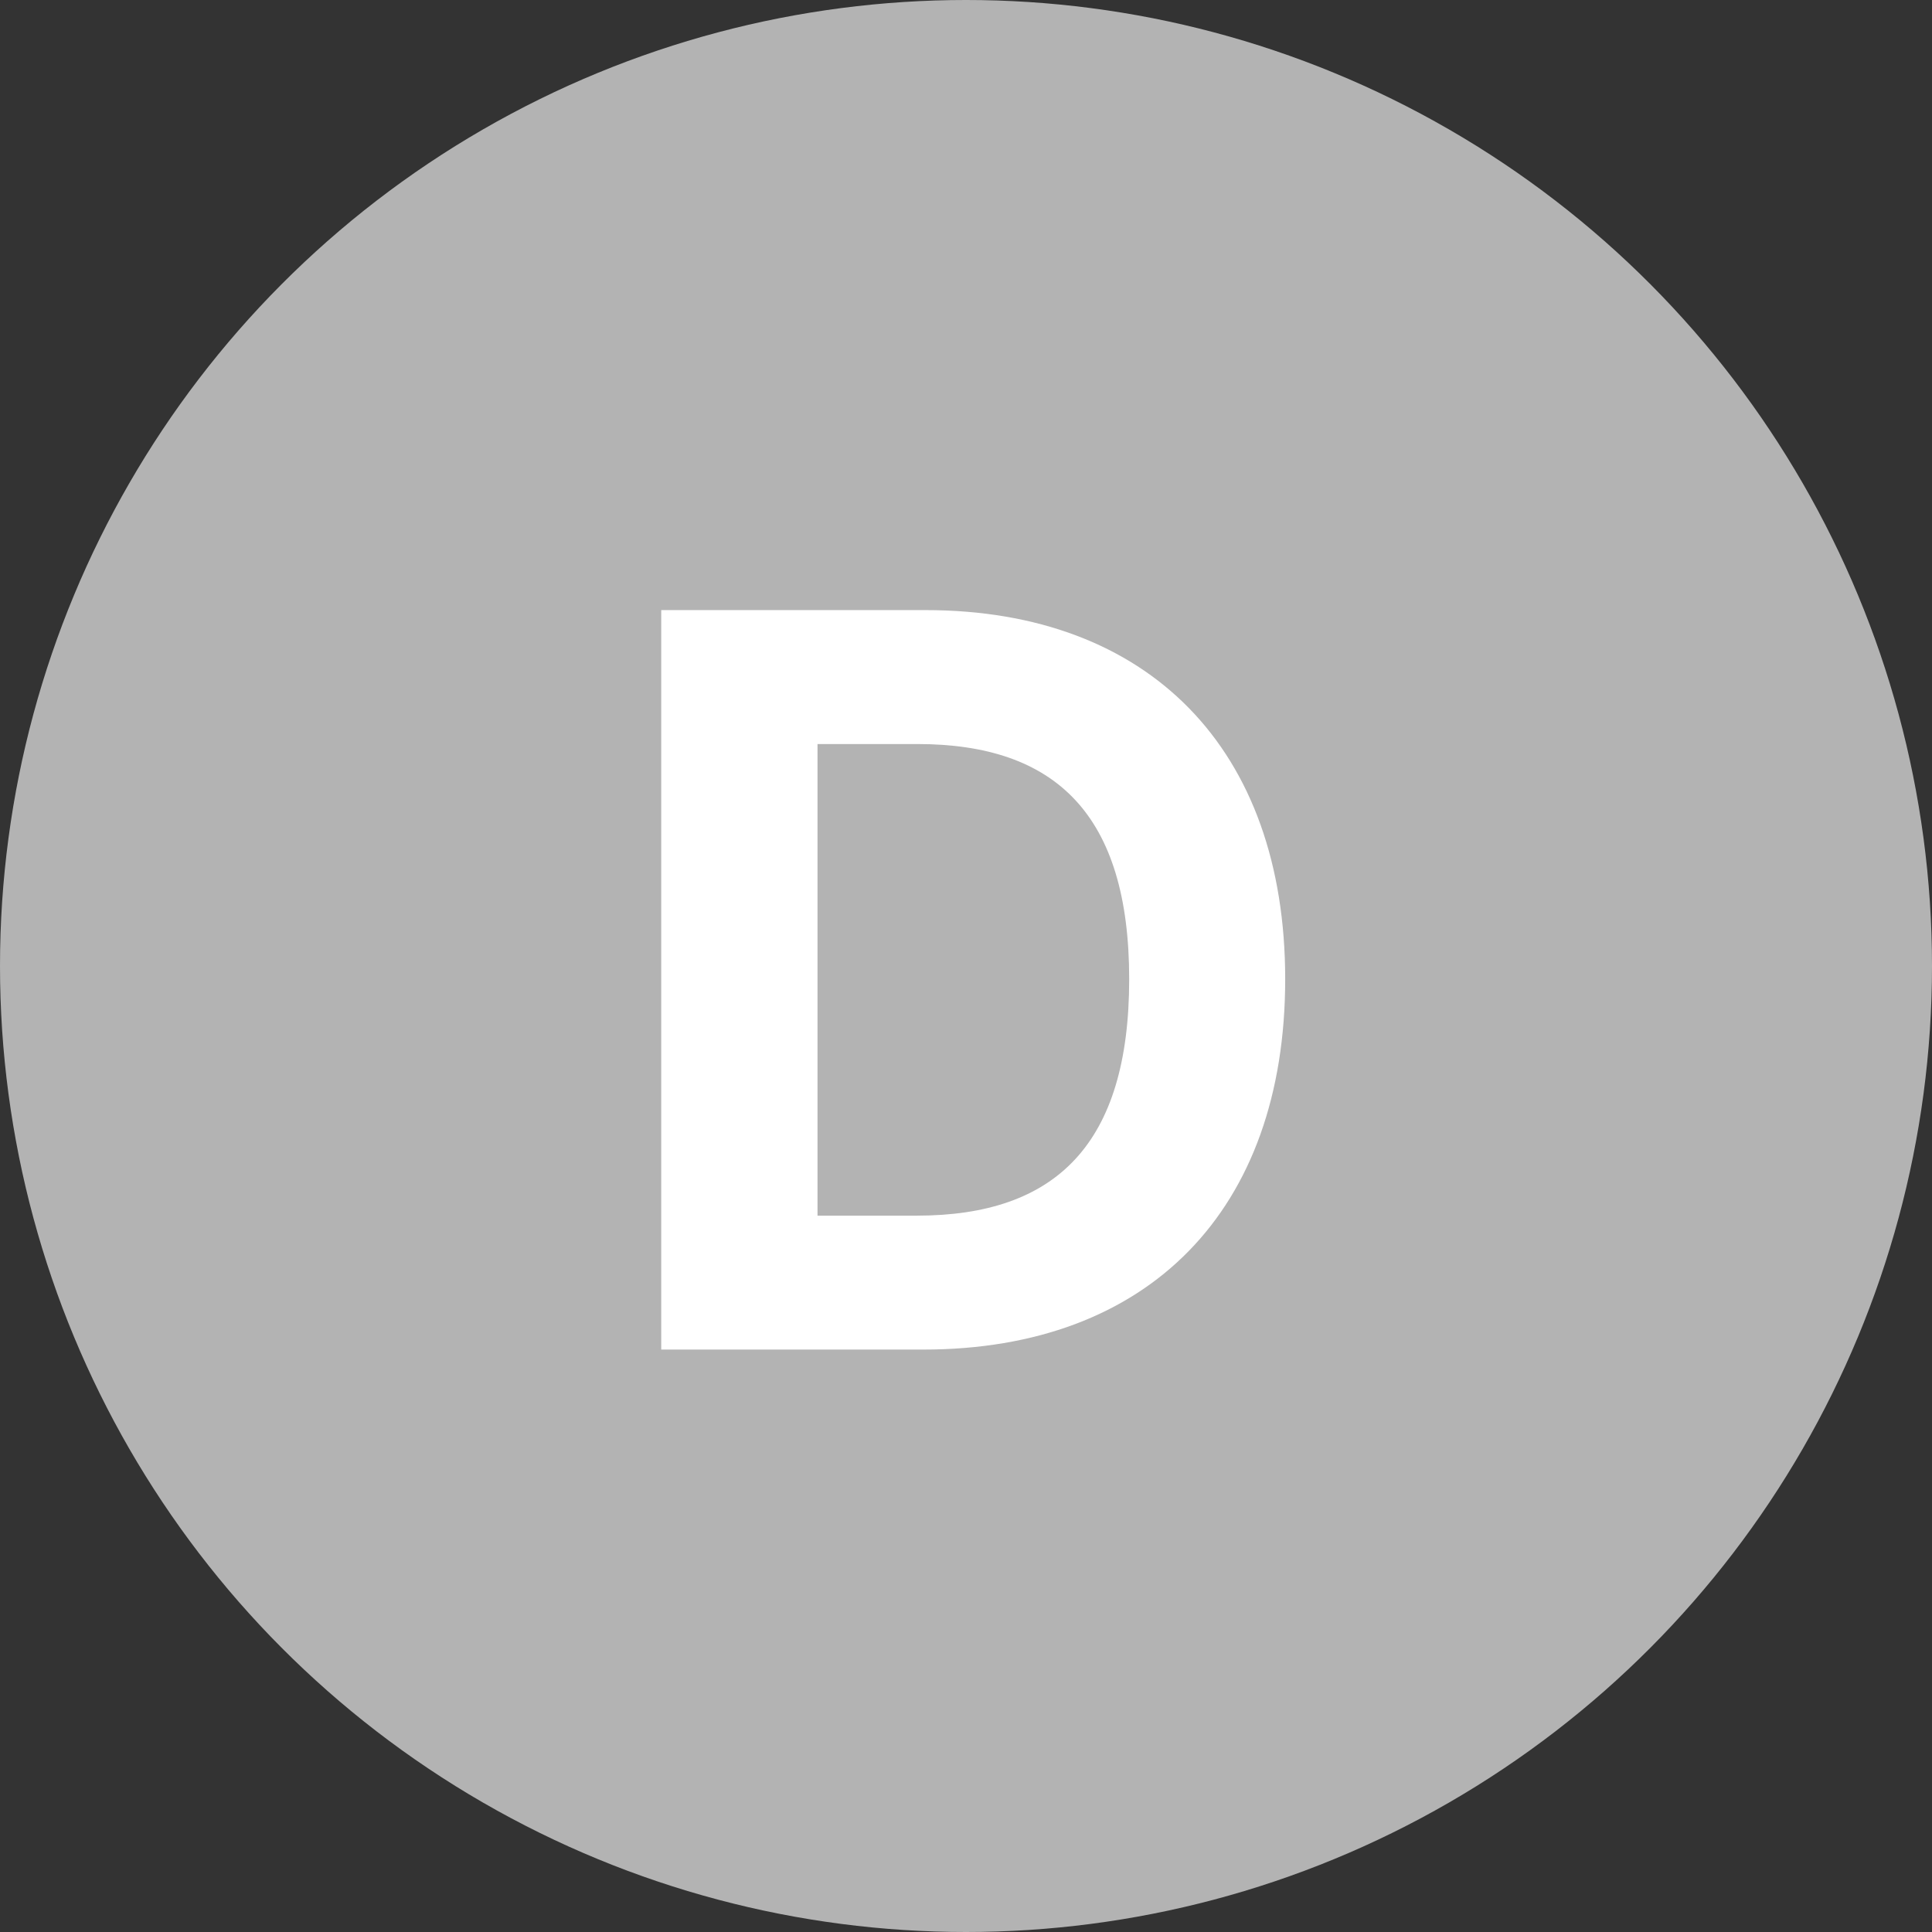 <svg width="28" height="28" viewBox="0 0 28 28" fill="none" xmlns="http://www.w3.org/2000/svg">
<rect x="0" y="0" width="28" height="28" fill="#333333" stroke="none"/>
<circle cx="14" cy="14" r="14" fill="#B3B3B3"/>
<path d="M13.382 19.559C16.647 19.559 18.626 17.54 18.626 14.19C18.626 10.851 16.647 8.842 13.413 8.842H9.583V19.559H13.382ZM11.848 17.618V10.783H13.293C15.303 10.783 16.365 11.809 16.365 14.19C16.365 16.582 15.303 17.618 13.288 17.618H11.848Z" fill="white"/>
</svg>
